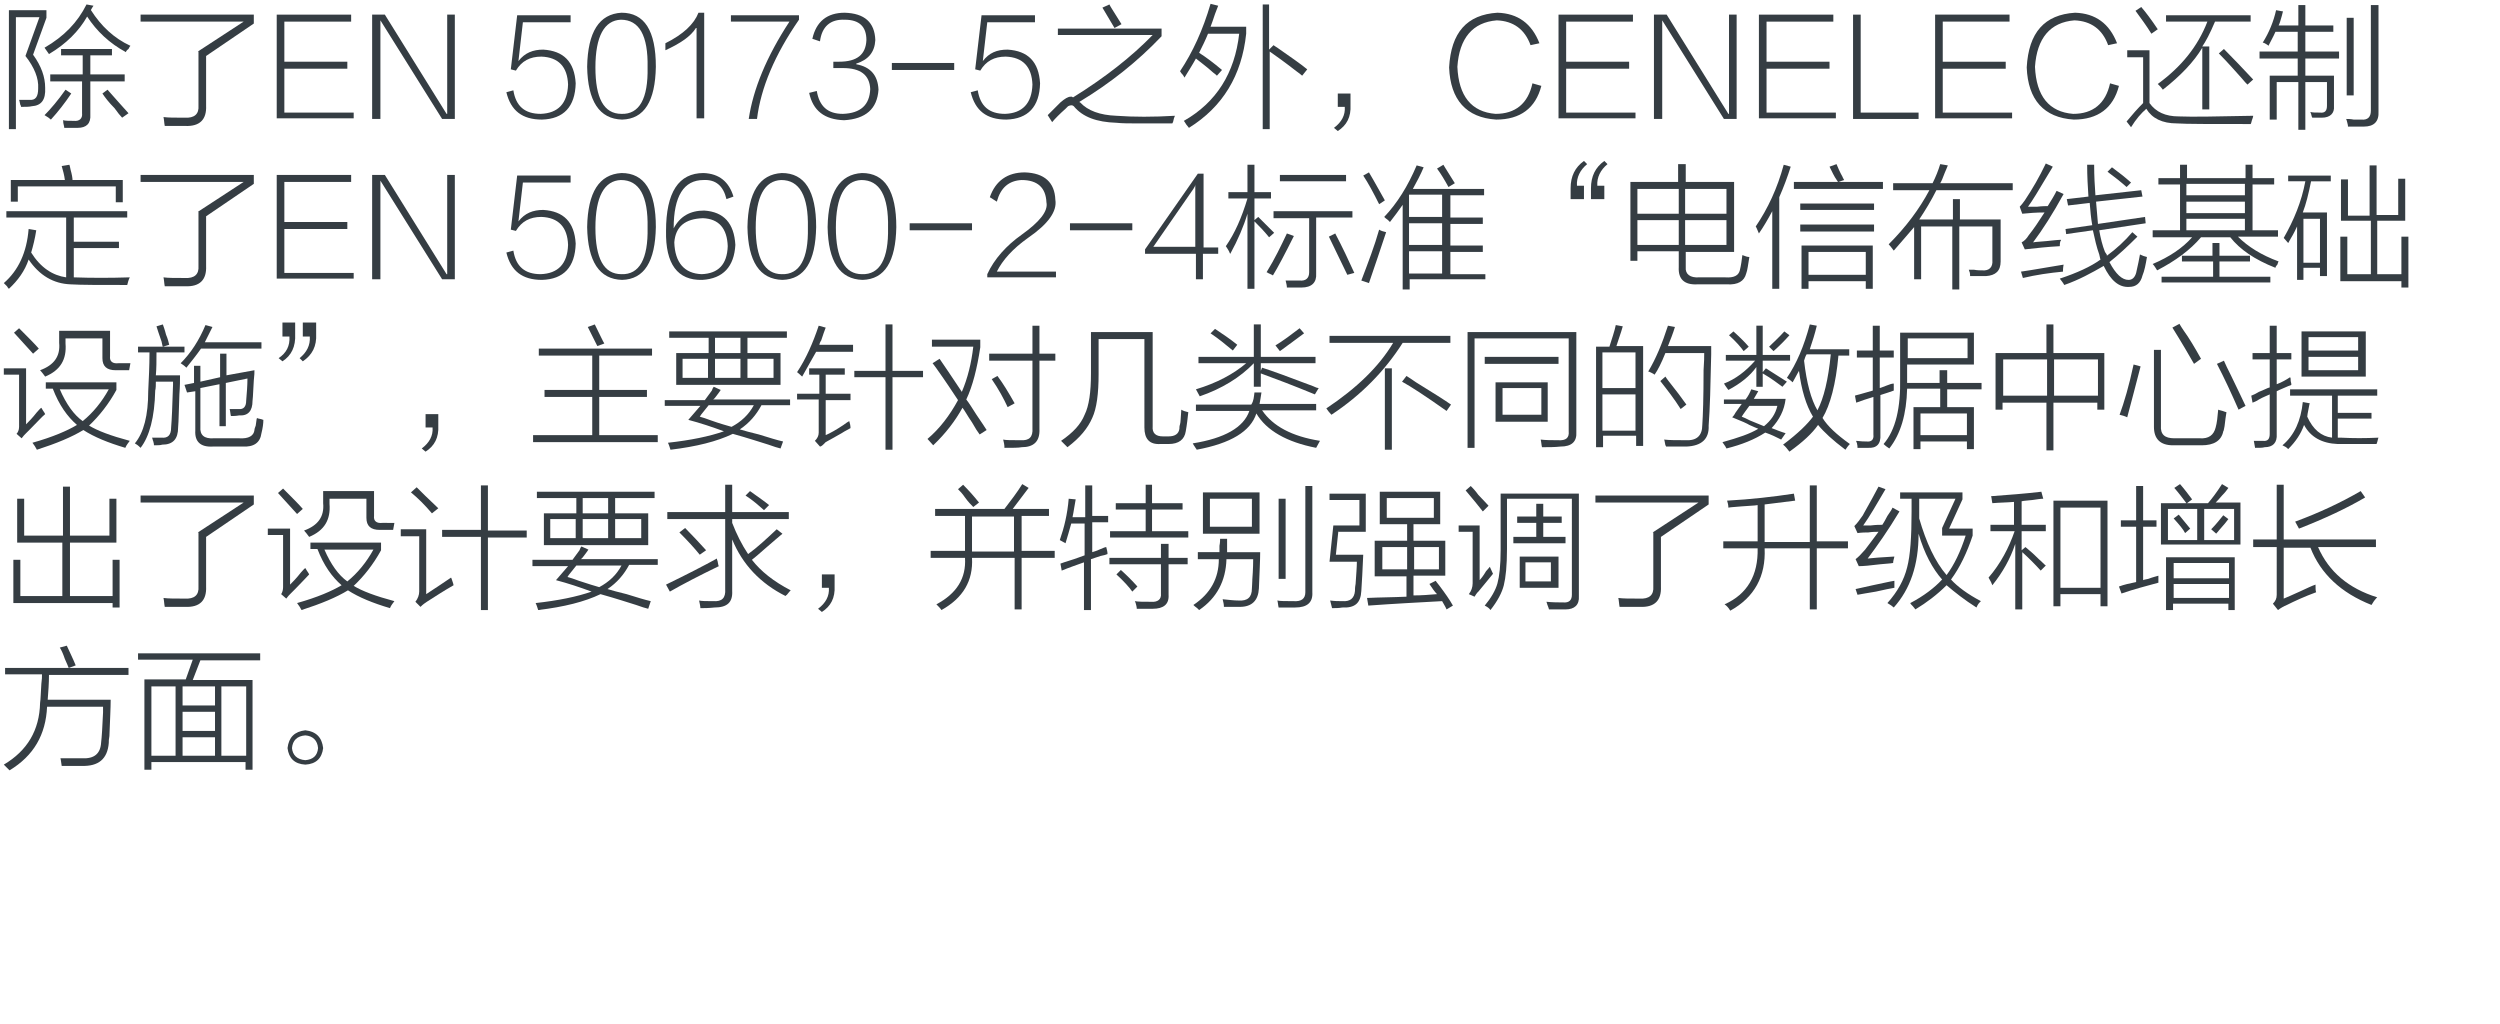 <?xml version="1.0" encoding="utf-8"?>
<!-- Generator: Adobe Illustrator 21.0.0, SVG Export Plug-In . SVG Version: 6.00 Build 0)  -->
<svg version="1.1" id="Layer_1" xmlns="http://www.w3.org/2000/svg" xmlns:xlink="http://www.w3.org/1999/xlink" x="0px" y="0px"
	 viewBox="0 0 393 161" style="enable-background:new 0 0 393 161;" xml:space="preserve">
<style type="text/css">
	.st0{fill:#91D2E0;}
	.st1{fill:#FFFFFF;}
	.st2{fill:#353D43;}
	.st3{fill:#0080C6;}
</style>
<g>
	<g>
		<path class="st2" d="M7.1,13.8c0.1,1.9-0.6,2.8-2.1,2.9c-0.4,0.1-1,0.1-1.7,0.1c0-0.1,0-0.2-0.1-0.3c-0.1-0.3-0.1-0.6-0.2-0.8
			c0.5,0,1,0,1.6,0c1,0.1,1.4-0.5,1.4-1.8c0.1-1.6-0.6-3.3-2-5.1l2.2-6.1H2.5v17.6H1.4V1.6h5.9v1.2L5.2,8.6
			C6.5,10.4,7.1,12.1,7.1,13.8z M19.8,8.2c-2.6-1.4-4.6-3.3-6.1-5.6c-1.3,2.3-3.3,4.3-6,5.9C7.5,8.2,7.2,7.8,7,7.5
			c3.1-1.8,5.2-4,6.6-6.8l1.1,0.2c-0.1,0.1-0.1,0.2-0.2,0.3c-0.1,0.2-0.2,0.3-0.2,0.4c1.6,2.5,3.6,4.4,6.2,5.6
			c-0.1,0.1-0.2,0.3-0.3,0.5C19.9,7.9,19.8,8.1,19.8,8.2z M10.3,14.1l0.9,0.6c-1,1.5-2.1,2.9-3.2,4.1c-0.2-0.2-0.5-0.4-1-0.7
			C8,17.1,9.1,15.8,10.3,14.1z M9.6,7.7h8v1h-3.4v3h5.4v1.1h-5.4v5.2c0.1,1.4-0.6,2.1-2,2.1c-0.6,0-1.3,0-2.1,0c0-0.2-0.1-0.5-0.2-1
			c0.1,0.3,0.1,0.2,0-0.2c0.4,0.1,1,0.1,1.7,0.1c0.9,0.1,1.4-0.4,1.3-1.2v-5H7.9v-1.1H13v-3H9.6V7.7z M16.1,14.7l0.8-0.6
			c1.4,1.6,2.5,2.8,3.3,3.7l-1,0.7c-0.3-0.3-0.7-0.8-1.2-1.5C17.1,16.1,16.5,15.3,16.1,14.7z"/>
		<path class="st2" d="M31.1,8.1l7.2-4.7H22.1V2.3h17.8v1.4l-7.5,5.1v7.8c0.1,2.2-1,3.3-3.3,3.2c-1,0-2.1,0-3.2,0
			c-0.1-0.5-0.1-1-0.2-1.4c0.7,0.1,1.8,0.1,3.3,0.1c1.6,0.1,2.3-0.6,2.2-1.9V8.1z"/>
		<path class="st2" d="M44.7,17.7h10.9v0.9H43.5V2.3h11.7v1.1H44.7v6.3h9.9v1.1h-9.9V17.7z"/>
		<path class="st2" d="M59.8,3.2v15.5h-1.3V2.3h2l9.7,15.6h0.1V2.3h1.2v16.4h-2L59.8,3.2L59.8,3.2z"/>
		<path class="st2" d="M85.4,7.8c3.2,0.2,4.9,1.9,5.1,5.3c-0.1,3.7-1.9,5.6-5.3,5.7c-3.1,0-4.9-1.4-5.6-4.3l1.1-0.3
			c0.4,2.5,1.8,3.7,4.3,3.7c2.7-0.1,4.2-1.6,4.3-4.6c-0.1-2.8-1.5-4.3-4.2-4.4c-1.8,0-3.1,0.7-4,2.2l-0.8-0.2l1-8.5h8.4v1.1h-7.5
			l-0.7,6.1C82.5,8.3,83.8,7.8,85.4,7.8z"/>
		<path class="st2" d="M97.7,2c3.6,0,5.4,2.8,5.4,8.5c-0.1,5.4-1.8,8.2-5.3,8.3c-3.6-0.1-5.4-2.9-5.5-8.3C92.4,5,94.2,2.2,97.7,2z
			 M97.7,17.9c2.8,0.1,4.2-2.4,4.1-7.3c0.1-5-1.3-7.5-4.2-7.5c-2.6,0.1-4,2.6-4,7.5C93.6,15.4,94.9,17.9,97.7,17.9z"/>
		<path class="st2" d="M109.4,4.4c-0.8,1.3-2.4,2.4-4.8,3.5c0-0.4,0-0.8,0-1.1c2.8-1.4,4.5-3,5.2-4.8h0.9v16.6h-1.2V4.4z"/>
		<path class="st2" d="M119,18.7h-1.3c0.7-4.7,2.8-9.8,6.4-15.3h-9.2V2.4h10.7v0.7C121.8,8.6,119.6,13.8,119,18.7z"/>
		<path class="st2" d="M138.1,14.1c-0.2,3-2,4.6-5.4,4.8c-3.1-0.1-4.9-1.5-5.5-4.3l1.2-0.3c0.4,2.4,1.7,3.6,4.1,3.6
			c2.8-0.1,4.2-1.4,4.3-3.9c-0.1-2.2-1.5-3.3-4.3-3.3H131v-1h0.9c2.8,0,4.2-1.1,4.3-3.4c0-2.1-1.1-3.2-3.4-3.2
			c-2.3-0.1-3.6,1.1-3.9,3.4l-1.2-0.4c0.6-2.7,2.3-4.1,5.1-4.1c3.1,0.1,4.7,1.5,4.8,4.3c-0.1,1.9-1.1,3.1-3,3.7v0.1
			C136.8,10.5,138,11.8,138.1,14.1z"/>
		<path class="st2" d="M140.2,11V9.9h9.8V11H140.2z"/>
		<path class="st2" d="M158.4,7.8c3.2,0.2,4.9,1.9,5.1,5.3c-0.1,3.7-1.9,5.6-5.3,5.7c-3.1,0-4.9-1.4-5.6-4.3l1.1-0.3
			c0.4,2.5,1.8,3.7,4.3,3.7c2.7-0.1,4.2-1.6,4.3-4.6c-0.1-2.8-1.5-4.3-4.2-4.4c-1.8,0-3.1,0.7-4,2.2l-0.8-0.2l1-8.5h8.4v1.1h-7.5
			l-0.7,6.1C155.5,8.3,156.7,7.8,158.4,7.8z"/>
		<path class="st2" d="M166.2,4.5h16.4v1.2c-3.8,4-8.1,7.4-12.9,10.3c0,0.1,0,0.1,0.1,0.1c1.2,1.3,3.1,2,5.7,2.1
			c2.7,0.2,5.8,0.2,9.2,0c-0.1,0.2-0.2,0.5-0.3,1c-0.1,0.1-0.1,0.2-0.1,0.2c-2.5,0-4.3,0-5.4,0c-1.3,0-2.5,0-3.4-0.1
			c-3.1-0.1-5.3-0.9-6.7-2.6c-0.2-0.2-0.5-0.2-0.9,0c-0.1,0.1-0.2,0.2-0.4,0.4c-0.9,0.8-1.6,1.5-2.1,2.1l-0.7-1.1
			c0.8-0.8,1.4-1.4,2-2c0.7-0.6,1.2-0.9,1.6-0.9c0.1,0,0.1,0,0.2,0c0.1,0.1,0.2,0.1,0.2,0.1c5-3.1,9.2-6.4,12.5-9.8h-14.9V4.5z
			 M173.3,1.2l1.1-0.5c0.1,0.2,0.2,0.4,0.4,0.7c0.7,1.1,1.2,1.9,1.5,2.4l-1.1,0.6C174.6,3.4,174,2.4,173.3,1.2z"/>
		<path class="st2" d="M186.2,12.2c-0.1-0.2-0.2-0.4-0.5-0.7c-0.1-0.2-0.2-0.3-0.2-0.3c2-3,3.6-6.5,4.8-10.6l1.2,0.3
			c-0.1,0.3-0.3,0.8-0.5,1.3c-0.3,0.9-0.5,1.5-0.7,2h5.6v1.1c-0.7,6.6-3.7,11.5-9,14.8c-0.1-0.1-0.2-0.3-0.4-0.5
			c-0.2-0.3-0.3-0.5-0.4-0.6c5.1-2.9,8-7.5,8.7-13.7h-4.9c-0.4,1-0.9,2-1.4,3c1.1,0.7,2.3,1.6,3.6,2.7l-0.8,0.9
			c-0.1-0.1-0.3-0.3-0.6-0.5c-1.1-1-2.1-1.7-2.7-2.2C187.4,10.3,186.8,11.2,186.2,12.2z M198.4,0.7h1.1v7.1l0.7-0.7
			c0.1,0.1,0.3,0.2,0.6,0.4c2,1.4,3.6,2.5,4.7,3.4l-0.8,1c-0.2-0.2-0.5-0.4-0.9-0.7c-1.8-1.4-3.2-2.4-4.2-3.1v12.2h-1.1V0.7z"/>
		<path class="st2" d="M212.3,14.7v1.8c0.1,1.9-0.6,3.2-2,4.1l-0.6-0.5c1.2-0.9,1.8-2,1.7-3.3h-1.1v-2.1H212.3z"/>
		<path class="st2" d="M240.9,13.1l1.4,0.4c-0.9,3.5-3.3,5.3-7.1,5.3c-4.7-0.3-7.2-3.1-7.4-8.2c0.3-5.5,2.8-8.3,7.6-8.6
			c3.2,0.1,5.4,1.7,6.6,4.8l-1.4,0.3c-0.9-2.5-2.7-3.8-5.3-3.9c-3.8,0.3-5.9,2.8-6.2,7.3c0.2,4.6,2.2,7.1,6,7.4
			C238.2,17.9,240.2,16.3,240.9,13.1z"/>
		<path class="st2" d="M246.2,17.7h10.9v0.9h-12.1V2.3h11.7v1.1h-10.5v6.3h9.9v1.1h-9.9V17.7z"/>
		<path class="st2" d="M261.3,3.2v15.5H260V2.3h2l9.7,15.6h0.1V2.3h1.2v16.4h-2L261.3,3.2L261.3,3.2z"/>
		<path class="st2" d="M277.7,17.7h10.9v0.9h-12.1V2.3h11.7v1.1h-10.5v6.3h9.9v1.1h-9.9V17.7z"/>
		<path class="st2" d="M291.3,18.7V2.3h1.2v15.4h9.1v1H291.3z"/>
		<path class="st2" d="M305.4,17.7h10.9v0.9h-12.1V2.3h11.7v1.1h-10.5v6.3h9.9v1.1h-9.9V17.7z"/>
		<path class="st2" d="M331.7,13.1l1.4,0.4c-0.9,3.5-3.3,5.3-7.1,5.3c-4.7-0.3-7.2-3.1-7.4-8.2c0.3-5.5,2.8-8.3,7.6-8.6
			c3.2,0.1,5.4,1.7,6.6,4.8l-1.4,0.3c-0.9-2.5-2.7-3.8-5.3-3.9c-3.8,0.3-5.9,2.8-6.2,7.3c0.2,4.6,2.2,7.1,6,7.4
			C329,17.9,331,16.3,331.7,13.1z"/>
		<path class="st2" d="M342.5,18.3c2.2,0.1,6.2,0,11.7-0.1c0,0.2-0.1,0.4-0.2,0.7c-0.1,0.3-0.1,0.5-0.2,0.6c-6.3,0-10.2,0-11.6-0.1
			c-2.3,0-3.9-0.8-4.8-2.3c-0.8,0.7-1.6,1.6-2.4,2.9l-0.7-0.9c0.9-1.1,1.8-2.1,2.6-2.9V9h-2.5V7.9h3.5v8.3
			C338.9,17.6,340.4,18.3,342.5,18.3z M338.2,5.3c-0.8-1.3-1.7-2.5-2.5-3.6l0.9-0.6c0.7,0.8,1.6,2,2.6,3.5L338.2,5.3z M340.5,2.4
			h13.3v1h-5.6c-0.8,1.9-1.5,3.2-2,3.9h1.1v9.9h-1.1V7.5c-1.3,2.2-3.4,4.4-6.2,6.6c-0.1-0.1-0.2-0.3-0.4-0.5
			c-0.2-0.2-0.3-0.3-0.4-0.4c3.7-2.7,6.3-5.9,7.8-9.8h-6.5V2.4z M353.3,13.3c-0.2-0.2-0.5-0.5-0.9-1c-1-1.1-2.2-2.5-3.6-3.9l0.8-0.7
			c1.5,1.5,3,3.1,4.6,4.8L353.3,13.3z"/>
		<path class="st2" d="M355.2,8.1h6V5h-3.5c-0.3,0.7-0.7,1.4-1.1,2.2l-0.1-0.1c-0.3-0.2-0.6-0.4-0.8-0.4c1-1.6,1.7-3.3,2.1-5.1
			l1.1,0.2c-0.1,0.2-0.1,0.4-0.2,0.7c-0.2,0.7-0.3,1.1-0.5,1.5h3.1V0.8h1.1V4h4.4v1h-4.4v3.1h5.3v1.1h-5.3v2.7h4.5v4.8
			c0.1,1.1-0.6,1.8-1.9,1.8c-0.4,0-0.9,0-1.5,0c-0.1-0.1-0.1-0.3-0.2-0.6c-0.1-0.2-0.1-0.3-0.1-0.3c0.3,0.1,0.8,0.1,1.5,0.1
			c0.8,0.1,1.1-0.3,1.1-1.1v-3.7h-3.4v7.5h-1.1v-7.5h-3.4v5.9h-1.1v-6.9h4.4V9.2h-6V8.1z M372.8,0.8h1.1v16.7
			c0.1,1.6-0.7,2.4-2.3,2.4c-0.9,0-1.8,0-2.5,0c0-0.1,0-0.3-0.1-0.6c-0.1-0.3-0.1-0.5-0.2-0.6c0.3,0,0.7,0,1.2,0.1c0.5,0,1,0,1.2,0
			c1,0.1,1.5-0.4,1.5-1.4V0.8z M370,15h-1.1V2.8h1.1V15z"/>
		<path class="st2" d="M1.4,45.4c-0.1-0.1-0.2-0.2-0.3-0.4c-0.2-0.2-0.4-0.4-0.5-0.5c2.3-2,3.6-4.8,3.9-8.5l1.2,0.2
			c-0.2,1.3-0.5,2.5-0.8,3.5c1.5,2.4,3.4,3.6,5.5,3.9v-9.4H1v-1h19v1h-8.4V38h7.1V39h-7.1v4.6c2.8,0.1,5.7,0.1,8.8,0
			c-0.2,0.4-0.3,0.8-0.4,1.2c-4.3,0-7.3,0-8.9-0.1c-2.7-0.1-4.9-1.4-6.6-3.9C3.9,42.6,2.8,44.1,1.4,45.4z M9.7,26.1l1.2-0.2
			c0.1,0.2,0.1,0.4,0.2,0.8c0.2,0.7,0.3,1.3,0.3,1.6h7.9v3.5h-1.1v-2.5H2.8v2.4H1.7v-3.4h8.5C10.1,27.5,9.9,26.8,9.7,26.1z"/>
		<path class="st2" d="M31.1,33.3l7.2-4.7H22.1v-1.1h17.8v1.4L32.4,34v7.8c0.1,2.2-1,3.3-3.3,3.2c-1,0-2.1,0-3.2,0
			c-0.1-0.5-0.1-1-0.2-1.4c0.7,0.1,1.8,0.1,3.3,0.1c1.6,0.1,2.3-0.6,2.2-1.9V33.3z"/>
		<path class="st2" d="M44.7,42.9h10.9v0.9H43.5V27.5h11.7v1.1H44.7v6.3h9.9v1.1h-9.9V42.9z"/>
		<path class="st2" d="M59.8,28.4v15.5h-1.3V27.5h2l9.7,15.6h0.1V27.5h1.2v16.4h-2L59.8,28.4L59.8,28.4z"/>
		<path class="st2" d="M85.4,33c3.2,0.2,4.9,1.9,5.1,5.3c-0.1,3.7-1.9,5.6-5.3,5.7c-3.1,0-4.9-1.4-5.6-4.3l1.1-0.3
			c0.4,2.5,1.8,3.7,4.3,3.7c2.7-0.1,4.2-1.6,4.3-4.6c-0.1-2.8-1.5-4.3-4.2-4.4c-1.8,0-3.1,0.7-4,2.2l-0.8-0.2l1-8.5h8.4v1.1h-7.5
			l-0.7,6.1C82.5,33.5,83.8,33,85.4,33z"/>
		<path class="st2" d="M97.7,27.2c3.6,0,5.4,2.8,5.4,8.5c-0.1,5.4-1.8,8.2-5.3,8.3c-3.6-0.1-5.4-2.9-5.5-8.3
			C92.4,30.2,94.2,27.4,97.7,27.2z M97.7,43.1c2.8,0.1,4.2-2.4,4.1-7.3c0.1-5-1.3-7.5-4.2-7.5c-2.6,0.1-4,2.6-4,7.5
			C93.6,40.6,94.9,43.1,97.7,43.1z"/>
		<path class="st2" d="M115.3,30.9l-1.1,0.4c-0.5-2.1-1.7-3.1-3.6-3c-3.1,0-4.7,2.5-4.7,7.6c1-1.9,2.6-2.8,4.8-2.8
			c3.1,0.2,4.7,2,4.9,5.4c-0.2,3.4-1.9,5.3-5.2,5.5c-3.9,0.1-5.8-2.5-5.7-7.7c0-6.1,2-9.1,5.9-9.1C113.1,27.3,114.6,28.6,115.3,30.9
			z M106,38.1c0.1,3.2,1.6,4.9,4.3,5c2.6-0.1,4-1.5,4.1-4.4c-0.1-2.8-1.4-4.3-3.9-4.4C107.7,34.4,106.2,35.6,106,38.1z"/>
		<path class="st2" d="M122.9,27.2c3.6,0,5.4,2.8,5.4,8.5c-0.1,5.4-1.8,8.2-5.3,8.3c-3.6-0.1-5.4-2.9-5.5-8.3
			C117.6,30.2,119.4,27.4,122.9,27.2z M122.9,43.1c2.8,0.1,4.2-2.4,4.1-7.3c0.1-5-1.3-7.5-4.2-7.5c-2.6,0.1-4,2.6-4,7.5
			C118.8,40.6,120.2,43.1,122.9,43.1z"/>
		<path class="st2" d="M135.5,27.2c3.6,0,5.4,2.8,5.4,8.5c-0.1,5.4-1.8,8.2-5.3,8.3c-3.6-0.1-5.4-2.9-5.5-8.3
			C130.2,30.2,132,27.4,135.5,27.2z M135.5,43.1c2.8,0.1,4.2-2.4,4.1-7.3c0.1-5-1.3-7.5-4.2-7.5c-2.6,0.1-4,2.6-4,7.5
			C131.4,40.6,132.8,43.1,135.5,43.1z"/>
		<path class="st2" d="M143,36.2v-1.1h9.8v1.1H143z"/>
		<path class="st2" d="M155.2,43.8v-0.7c1.1-2.4,3-4.5,5.4-6.2c2.8-2,4.2-3.7,3.9-5.1c-0.1-2.3-1.4-3.5-3.9-3.5
			c-2,0.1-3.3,1.2-3.9,3.4l-1.1-0.7c0.9-2.6,2.8-3.9,5.5-3.9c3.1,0.1,4.7,1.6,4.8,4.3c0.3,1.8-1.1,3.8-4.3,6c-2.4,1.7-4,3.5-4.9,5.3
			h9.3v0.9H155.2z"/>
		<path class="st2" d="M168.2,36.2v-1.1h9.8v1.1H168.2z"/>
		<path class="st2" d="M191.4,39.9h-2.3v4H188v-4h-8v-0.7l8.3-11.9h0.9v11.6h2.3V39.9z M181.3,38.8h6.6V29c0,0.2-0.1,0.4-0.3,0.7
			L181.3,38.8z"/>
		<path class="st2" d="M193.4,39.9c-0.1-0.1-0.1-0.2-0.2-0.4c-0.1-0.2-0.3-0.5-0.5-0.8c1.4-2,2.5-4.5,3.4-7.5h-3v-1h3v-4.3h1.1v4.3
			h2.6v1h-2.6v3.4l0.6-0.5c0.4,0.4,0.9,0.9,1.6,1.6c0.4,0.4,0.7,0.7,0.9,0.9l-0.8,0.7c-0.8-1-1.6-1.8-2.3-2.5v10.6h-1.1V33.6
			C195.5,35.6,194.6,37.7,193.4,39.9z M202.3,36.7l1.1,0.4c-1.4,2.8-2.5,4.9-3.3,6.2c-0.1-0.1-0.4-0.2-0.8-0.4
			c-0.1-0.1-0.1-0.1-0.2-0.1C200.4,40.7,201.4,38.6,202.3,36.7z M200.3,33.2h12.3v1h-5.7V43c0.1,1.4-0.7,2.2-2.3,2.2
			c-0.8,0-1.6,0-2.3,0c0-0.3-0.1-0.7-0.2-1.1c0.7,0,1.4,0,2.2,0c1,0.1,1.5-0.4,1.5-1.3v-8.5h-5.6V33.2z M201.2,27.5h10.4v1h-10.4
			V27.5z M208.9,37.2l1-0.5c1.1,2.1,2.1,4.2,3,6.2l-1.1,0.3C210.7,40.9,209.7,38.9,208.9,37.2z"/>
		<path class="st2" d="M214,44.1c1.1-2.9,2.1-5.5,2.8-8c0.3,0.2,0.7,0.3,1.1,0.4c-0.9,2.7-1.8,5.4-2.7,8L214,44.1z M216.8,32.1
			c-0.9-1.8-1.7-3.3-2.5-4.5l0.9-0.5c0.9,1.5,1.7,3,2.5,4.4L216.8,32.1z M218.5,34.9c-0.1-0.1-0.2-0.2-0.3-0.3
			c-0.3-0.2-0.5-0.4-0.6-0.5c2-2.1,3.7-4.8,5.1-8.1l1.1,0.3c-0.5,1.2-1.1,2.3-1.7,3.4h11.2v1h-5.3v3.5h5.1v1h-5.1v3.4h5.1v1h-5.1
			v3.5h5.5v0.8h-11.9v1.6h-1.1V32.2C219.8,33.2,219.2,34,218.5,34.9z M221.5,30.6v3.5h5.2v-3.5H221.5z M221.5,35.1v3.4h5.2v-3.4
			H221.5z M221.5,39.5v3.5h5.2v-3.5H221.5z M225.9,26.5l1-0.6c0.2,0.3,0.4,0.7,0.8,1.3c0.5,0.8,0.8,1.3,1,1.6l-1,0.6
			C227.1,28.3,226.5,27.3,225.9,26.5z"/>
		<path class="st2" d="M246.9,31.4v-1.8c0-1.9,0.7-3.3,2.1-4.3l0.5,0.5c-1.1,0.9-1.7,2.1-1.6,3.4h1.1v2.1H246.9z M250.1,31.4v-1.8
			c0-1.9,0.7-3.3,2.1-4.3l0.5,0.5c-1.1,0.9-1.7,2.1-1.6,3.4h1.1v2.1H250.1z"/>
		<path class="st2" d="M263.9,25.8h1.1v2.8h7.6v11h-7.6V42c-0.1,1.1,0.7,1.7,2.1,1.6h4.1c1.4,0.1,2.1-0.3,2.3-1.1s0.3-1.6,0.4-2.4
			c0.5,0.2,0.8,0.3,1.1,0.3c-0.2,1.2-0.3,2.1-0.5,2.6c-0.3,1.2-1.3,1.8-3,1.7h-4.7c-2,0.1-3-0.8-2.9-2.7v-2.5h-6.5v1.5h-1.1V28.6
			h7.5V25.8z M257.4,29.7v3.9h6.5v-3.9H257.4z M257.4,34.6v3.9h6.5v-3.9H257.4z M271.4,29.7h-6.5v3.9h6.5V29.7z M264.9,38.5h6.5
			v-3.9h-6.5V38.5z"/>
		<path class="st2" d="M276.5,36.7c-0.2-0.4-0.3-0.8-0.5-1.1c1.9-2.8,3.4-6,4.4-9.7l1.1,0.3c-0.5,1.6-1.1,3.2-1.8,4.8v14.4h-1.1
			V33.2C277.9,34.5,277.2,35.7,276.5,36.7z M287.6,26.2l1.1-0.4c0.2,0.5,0.5,1.2,1,2.1c-0.1-0.1,0,0,0.2,0.4l-0.9,0.3h7v1.1h-14
			v-1.1h6.9c0-0.1,0-0.1-0.1-0.2C288.3,27.7,288,27,287.6,26.2z M283,32h11.6v1H283V32z M283,35.3h11.6v1.1H283V35.3z M283.2,38.6
			h11.2v6.8h-1.1v-1.2h-9v1.2h-1.1V38.6z M284.3,39.6v3.6h9v-3.6H284.3z"/>
		<path class="st2" d="M302,43.9h-1.1v-8.2c-1,1.2-2.1,2.4-3.2,3.7c-0.3-0.4-0.6-0.8-0.8-1c2.7-2.7,4.8-5.5,6.4-8.5h-5.7v-1.1h6.2
			c0.5-1,0.9-2,1.2-3l1.2,0.2c-0.1,0.3-0.3,0.7-0.5,1.2c-0.3,0.8-0.5,1.3-0.7,1.6h11.4v1.1h-12c-0.8,1.6-1.7,3.1-2.7,4.6h5.3v-3.2
			h1.1v3.2h6.4v6.6c0,1.5-0.8,2.2-2.3,2.3c-0.8,0-1.6,0-2.5,0c0-0.2,0-0.4-0.1-0.8c0.1,0.3,0,0.2-0.1-0.2c0.2,0,0.4,0,0.8,0
			c0.5,0.1,1,0.1,1.3,0.1c1.1,0.1,1.7-0.5,1.6-1.6v-5.3h-5.2v9.9h-1.1v-9.9H302V43.9z"/>
		<path class="st2" d="M319.6,38.1c0.5-0.1,1.2-0.1,2.1-0.2c1-0.1,1.8-0.2,2.3-0.2c0,0.1,0,0.1-0.1,0.2c-0.1,0.3-0.1,0.6-0.1,0.8
			c-1.9,0.1-3.7,0.3-5.5,0.5l-0.5-1.1c0.4-0.2,0.8-0.6,1.1-1.1c0.8-1,1.6-2.2,2.5-3.6c-1.4,0-2.5,0.1-3.5,0.2l-0.4-1.1
			c0.3-0.3,0.5-0.6,0.8-1c1.2-1.8,2.3-3.7,3.3-5.8l1.1,0.5c-0.1,0.2-0.3,0.5-0.6,1c-1.6,2.7-2.7,4.5-3.3,5.3c0.3,0,0.7,0,1.4,0
			c0.8-0.1,1.4-0.1,1.7-0.1c0.5-0.8,1-1.6,1.4-2.4l1.1,0.5C322.7,33.6,321.1,36.1,319.6,38.1z M317.7,42.7c0.6-0.1,2.1-0.3,4.3-0.7
			c1.1-0.2,1.9-0.3,2.4-0.4c-0.1,0.5-0.1,0.9-0.1,1.1c-2.1,0.2-4.2,0.5-6.3,1L317.7,42.7z M324.7,36l4.2-0.6
			c-0.2-1.1-0.3-2.3-0.4-3.5l-3.4,0.4l-0.2-1l3.4-0.4c-0.1-1.5-0.2-3.2-0.2-5h1.1c0,1.8,0.1,3.4,0.2,4.8l7.2-0.8l0.2,1l-7.3,0.8
			c0.1,1.3,0.2,2.5,0.3,3.5l7.4-1.1l0.1,1l-7.3,1.1c0.2,1.2,0.5,2.4,0.9,3.4c0.1,0.1,0.1,0.2,0.2,0.3c0.1,0.1,0.1,0.2,0.1,0.3
			c1.5-1.1,2.8-2.3,4-3.7l0.8,0.7c-1.5,1.5-3,2.9-4.4,4c1,1.9,2,2.8,3,2.8c0.6,0,1-0.4,1.2-1.1c0.3-1.3,0.5-2.3,0.6-2.9
			c0.4,0.2,0.7,0.3,1.1,0.4c-0.2,1.2-0.4,2.2-0.7,2.9c-0.3,1.2-1,1.8-2.1,1.8c-1.6,0.1-2.9-1-4-3.3c-1.9,1.1-3.9,2.2-6.2,3
			c-0.2-0.4-0.5-0.7-0.7-1c2.7-0.9,4.9-1.9,6.4-3c-0.1-0.2-0.1-0.5-0.2-0.8c-0.4-1.1-0.7-2.4-1-3.8l-4.2,0.6L324.7,36z M331.3,27
			l0.7-0.7c1.1,0.8,2.1,1.6,3,2.4l-0.7,0.7C333.4,28.6,332.4,27.8,331.3,27z"/>
		<path class="st2" d="M338.6,36.2h4.1v-7.2h-3.4v-1h3.4v-2.1h1.1V28h9.2v-2.1h1.1V28h3.4v1h-3.4v7.2h4v1h-6.3
			c1.6,1.6,3.7,2.9,6.4,3.9c-0.1,0.1-0.1,0.3-0.2,0.5c-0.2,0.2-0.3,0.4-0.3,0.5c-3.3-1.3-5.6-2.9-7.1-4.8H346c-1.7,2-4,3.7-6.9,5.2
			c-0.2-0.3-0.4-0.7-0.7-1c2.6-1.1,4.7-2.5,6.2-4.2h-6.2V36.2z M347.8,38.2h1.1v2h4.8v0.9h-4.8v2.4h8v0.9h-17.1v-0.9h8.1v-2.4H343
			v-0.9h4.8V38.2z M343.7,28.9v1.8h9.2v-1.8H343.7z M343.7,31.7v1.8h9.2v-1.8H343.7z M343.7,34.4v1.8h9.2v-1.8H343.7z"/>
		<path class="st2" d="M359.6,27.6h6.8v0.9h-3.1c-0.4,2-0.8,3.6-1.3,4.9h3.8v10h-1.1v-1.3h-2.6V44h-1v-8.4c-0.2,0.4-0.5,1.1-1,1.9
			c-0.2,0.3-0.3,0.6-0.4,0.7l-0.7-0.8c1.6-2.8,2.8-5.7,3.4-8.9h-2.7V27.6z M362.1,34.4v6.9h2.6v-6.9H362.1z M368,34.8v-6.6h1.1v5.7
			h3.4V26h1.1v7.8h3.4v-5.7h1.1v6.6h-4.4v8.4h3.8v-5.9h1.1v8h-1.1v-1h-9.6v-7h1.1v5.9h3.7v-8.4H368z"/>
		<path class="st2" d="M4.8,67.4c-0.3,0.3-0.5,0.5-0.7,0.7c-0.2,0.2-0.5,0.5-0.7,0.8l-0.8-0.7C2.8,68,3,67.6,3,67.1v-8.2H0.6v-1h3.5
			v8.8c0.4-0.4,1-1,1.7-1.9c0.3-0.3,0.5-0.6,0.7-0.7c0.1,0.2,0.3,0.5,0.5,0.8l0.1,0.2C6.6,65.5,5.9,66.3,4.8,67.4z M5.2,55.6
			c-1-1.1-2-2.2-3-3.3L3,51.6c1.5,1.5,2.5,2.5,3.1,3.2L5.2,55.6z M7.2,61.2v-1.1h11.1v1.2c-1.2,2.2-2.7,4.1-4.3,5.6
			c1.3,0.8,3.4,1.6,6.4,2.4c-0.2,0.3-0.5,0.6-0.7,1.1c-2.7-0.8-4.9-1.7-6.6-2.8c-1.8,1.1-4.2,2.1-7.3,3.1c-0.2-0.4-0.4-0.7-0.7-1.1
			c3.2-0.9,5.5-1.9,7-2.8c-1.5-1.3-2.8-3.1-3.8-5.7H7.2z M16.2,53.2h-5.9V54c0.2,2.5-0.8,4.2-3.2,5.2c-0.3-0.4-0.6-0.8-0.8-1
			c2.2-0.8,3.2-2.2,3-4.3v-1.9h8V56c-0.1,0.8,0.4,1.2,1.3,1.1h1.9l-0.2,1.1h-2.1c-1.4,0-2.1-0.6-2.1-1.9V53.2z M9.4,61.2
			c1,2.3,2.2,4,3.6,5c1.6-1.3,3-3,4.1-5H9.4z"/>
		<path class="st2" d="M21.7,54.5H29v0.9h-4.4c0,1.3,0,2.5-0.1,3.6h3.8c0,0.7,0,1.7-0.1,3c-0.1,2.4-0.1,4.1-0.2,5.2
			c0,1.8-0.8,2.7-2.5,2.7C25.2,70,24.8,70,24.2,70c0-0.1,0-0.3-0.1-0.6C24,69.2,24,69,23.9,68.8c0.4,0,0.9,0,1.5,0
			c1,0.1,1.5-0.4,1.5-1.6c0.1-1.1,0.2-3.4,0.3-6.7c0,0.2,0,0,0-0.5h-2.7c0,0.5,0,1-0.1,1.4c-0.1,4.2-0.9,7.2-2.3,9
			c-0.4-0.4-0.7-0.6-0.9-0.7c1.4-1.7,2.1-4.4,2.1-8.2c0.1-2,0.2-4,0.2-6.1h-1.8V54.5z M24.6,51.3l1-0.3c0.1,0.3,0.3,0.8,0.5,1.6
			c0.3,0.7,0.4,1.2,0.5,1.6l-1,0.3c-0.1-0.2-0.1-0.4-0.2-0.8C25,52.5,24.7,51.7,24.6,51.3z M29.3,57.8c-0.3-0.3-0.6-0.5-0.9-0.7
			c1.6-1.6,2.9-3.6,3.9-6l1.1,0.3c-0.4,0.8-0.8,1.6-1.2,2.4h8.9v1h-9.5C30.9,55.8,30.1,56.8,29.3,57.8z M29,60.5l1.5-0.3v-2.7h1v2.5
			l3.1-0.7v-3.7h1v3.4l4.4-0.8c0,0.3,0,0.8-0.1,1.6c-0.1,1.3-0.1,2.4-0.2,3.2c0,1.6-0.7,2.4-2.1,2.3c-0.5,0.1-1,0.1-1.3,0.1
			c-0.1-0.4-0.1-0.8-0.2-1.1c0.6,0,1.1,0,1.4,0c0.8,0.1,1.2-0.4,1.2-1.3c0.1-1.2,0.2-2.4,0.2-3.5l-3.4,0.7V67h-1v-6.6L31.5,61v6.1
			c-0.1,1.3,0.6,1.9,2.1,1.8h4c1.5,0.1,2.3-0.4,2.4-1.3c0-0.2,0.1-0.4,0.2-0.7c0.1-0.5,0.1-1,0.2-1.2c0.1,0.1,0.3,0.1,0.7,0.2
			c0.2,0.1,0.3,0.1,0.3,0.1c0,0.6-0.1,1.3-0.3,2.1c-0.2,1.5-1.2,2.2-3,2.1h-4.7c-1.9,0.1-2.8-0.8-2.7-2.5v-6.2l-1.3,0.2L29,60.5z"/>
		<path class="st2" d="M46.4,50.7v1.8c0.1,2-0.6,3.4-2,4.3l-0.6-0.5c1.2-0.8,1.8-1.9,1.7-3.4h-1.1v-2.2H46.4z M49.7,50.7v1.8
			c0.1,1.9-0.6,3.3-2.1,4.3l-0.5-0.5c1.1-0.9,1.7-2,1.6-3.4h-1.1v-2.2H49.7z"/>
		<path class="st2" d="M68.9,65.1v1.8c0.1,1.9-0.6,3.2-2,4.1l-0.6-0.5c1.2-0.9,1.8-2,1.7-3.3h-1.1v-2.1H68.9z"/>
		<path class="st2" d="M84.7,54.8h17.8v1.1h-8.3v5.4h7.5v1.1h-7.5v6h9.2v1.1H83.8v-1.1h9.3v-6h-7.5v-1.1h7.5v-5.4h-8.4V54.8z
			 M92.4,51.4l1.1-0.4c0.8,1.6,1.3,2.7,1.5,3l-1.1,0.4C93.7,54,93.2,53,92.4,51.4z"/>
		<path class="st2" d="M122.7,70.5c-0.4-0.1-1.1-0.3-1.9-0.6c-1.3-0.4-3.1-1-5.6-1.7c-2.5,1.2-5.7,2-9.8,2.5
			c-0.1-0.3-0.2-0.7-0.4-1.1c3.6-0.4,6.5-1,8.8-1.8c-1.9-0.7-3.7-1.3-5.6-1.8c0.7-0.8,1.3-1.5,1.9-2.2h-5.6v-0.9h6.3
			c0.2-0.3,0.6-0.8,1.1-1.5c0.1-0.3,0.2-0.5,0.3-0.6l1.1,0.5c-0.1,0.2-0.3,0.4-0.5,0.7c-0.3,0.4-0.5,0.7-0.7,0.8h12.1v0.9h-4.5
			c-0.8,1.5-1.9,2.8-3.4,3.8c0.7,0.2,1.7,0.5,3,0.8c1.6,0.5,2.9,0.9,3.8,1.1L122.7,70.5z M105.2,52.1h18.5v1h-6.2v2.4h5.2v5h-16.4
			v-5h5.1v-2.4h-6.2V52.1z M107.3,56.4v3h4v-3H107.3z M115,67.1c1.5-0.8,2.7-1.9,3.5-3.4h-7.1c-0.3,0.4-0.7,0.9-1.2,1.5
			c-0.1,0.2-0.2,0.3-0.2,0.3c0.4,0.1,1,0.3,1.8,0.6C113.2,66.6,114.3,66.9,115,67.1z M112.4,53.1v2.4h4v-2.4H112.4z M112.4,56.4v3h4
			v-3H112.4z M121.6,56.4h-4.1v3h4.1V56.4z"/>
		<path class="st2" d="M126.1,59.2c-0.4-0.4-0.7-0.6-0.8-0.7c1.4-2.1,2.5-4.6,3.4-7.3l1.1,0.3c-0.2,0.5-0.4,1.1-0.7,2
			c-0.2,0.3-0.3,0.6-0.3,0.7h5.3v1.1h-5.8C127.6,56.5,126.9,57.8,126.1,59.2z M125.4,61.9h3.4v-3h-1.6v-1h5.6v1h-3v3h3.9v1h-3.9v5.5
			c0.7-0.3,1.6-0.8,2.8-1.6c0.4-0.3,0.7-0.5,0.9-0.6c0.1,0.3,0.2,0.7,0.2,1.1c-0.3,0.2-0.8,0.4-1.4,0.8c-1.1,0.6-1.9,1.1-2.5,1.4
			c-0.1,0.1-0.2,0.2-0.4,0.4c-0.2,0.2-0.4,0.3-0.5,0.3l-0.8-0.9c0.4-0.4,0.6-0.8,0.6-1.3v-5.2h-3.4V61.9z M139.2,51h1.1v7.3h4.8v1
			h-4.8v11.4h-1.1V59.3h-4.9v-1h4.9V51z"/>
		<path class="st2" d="M147.7,56.4c0.7,1,1.9,2.8,3.5,5.2c0.9-2.1,1.5-4.5,1.8-7.1h-6.5v-1.1h7.6v1.2c-0.5,3.3-1.2,6.1-2.2,8.2
			c0.4,0.5,0.9,1.3,1.6,2.4c0.7,1,1.2,1.8,1.6,2.4l-1.1,0.7c-0.3-0.4-0.7-1-1.2-1.9c-0.7-1-1.1-1.8-1.5-2.3c-1.1,2-2.6,4-4.6,5.9
			c-0.3-0.3-0.6-0.7-0.9-1c1.9-1.6,3.5-3.7,4.8-6.1c-0.8-1.2-1.9-2.9-3.4-5c-0.3-0.4-0.5-0.7-0.6-0.8L147.7,56.4z M155.5,55.6h6.8
			v-4.4h1.1v4.4h2.5v1.1h-2.5v10.7c0.1,2-0.9,2.9-2.8,2.9c-0.5,0.1-1.4,0.1-2.7,0.1c0-0.5-0.1-0.9-0.2-1.3c0.4,0.1,1.3,0.1,2.7,0.1
			c1.4,0.1,2-0.5,1.9-1.9V56.7h-6.8V55.6z M155.9,59.6l0.9-0.5c0.9,1.2,1.8,2.7,2.7,4.3l-1.1,0.6C157.8,62.7,157,61.2,155.9,59.6z"
			/>
		<path class="st2" d="M171.7,52.2h9.5V67c-0.1,1.1,0.5,1.6,1.6,1.6h0.9c1,0,1.6-0.4,1.7-1.2c0-0.2,0-0.4,0.1-0.7
			c0.1-0.3,0.1-1,0.2-2.3c0.3,0.2,0.7,0.3,1.1,0.4c-0.1,0.9-0.2,1.9-0.4,3c-0.2,1.3-1.1,2-2.7,2h-1.3c-1.7,0.1-2.5-0.8-2.5-2.6V53.3
			h-7.2v5.5c0,3.1-0.3,5.4-1,6.9c-0.7,1.6-1.9,3.1-3.9,4.6c-0.3-0.3-0.7-0.7-1-1c1.9-1.3,3.1-2.6,3.7-4.1c0.7-1.4,1-3.6,1-6.5V52.2z
			"/>
		<path class="st2" d="M197.2,61.7h1.1c-0.1,0.7-0.2,1.3-0.3,1.8h8.9v1h-8.5c1.7,2.5,4.7,4.1,9.1,4.8c-0.2,0.4-0.4,0.7-0.6,1.1
			c-4.6-0.9-7.8-2.7-9.4-5.4c-0.9,2.8-4,4.7-9.4,5.7c0-0.1,0-0.1-0.1-0.2c-0.1-0.2-0.3-0.4-0.5-0.8c5-0.8,8-2.5,8.9-5.1h-8.4v-1h8.7
			C197.1,63,197.1,62.4,197.2,61.7z M188.4,56.1h8.7V51h1.1v5.1h8.6v1h-8.6v1.2l0.2-0.5c1.6,0.5,4.3,1.5,8,2.9
			c0.4,0.2,0.7,0.3,0.9,0.3l-0.6,1c-3.4-1.4-6.3-2.5-8.5-3.3v2.1h-1.1v-3.7c-2.1,2.2-5,4-8.5,5.2c-0.2-0.4-0.4-0.7-0.6-1.1
			c3.3-1,5.9-2.4,7.9-4.1h-7.5V56.1z M190.3,52.4l0.7-0.7c1.2,0.8,2.4,1.6,3.5,2.5l-0.7,0.9C192.6,54.1,191.5,53.2,190.3,52.4z
			 M200.5,54.3c1.3-0.8,2.5-1.7,3.8-2.7l0.7,0.8c-1.1,0.8-2.4,1.8-3.8,2.8L200.5,54.3z"/>
		<path class="st2" d="M209,52.8H228v1.1h-7.5c-2.8,4.4-6.5,8.2-11.2,11.3c-0.3-0.3-0.6-0.7-0.8-1c4.8-3.2,8.3-6.6,10.5-10.3H209
			V52.8z M217.7,57.9h1.1v12.8h-1.1V57.9z M227.4,64.6c-3.4-2.4-5.7-3.9-7-4.6l0.7-0.9c0.3,0.2,0.8,0.5,1.5,1
			c2.6,1.6,4.5,2.8,5.5,3.5L227.4,64.6z"/>
		<path class="st2" d="M231.8,70.4h-1.1V52.2h17.1v15.7c0.1,1.5-0.7,2.3-2.5,2.3c-0.9,0.1-1.9,0.1-2.9,0.1c-0.1-0.4-0.1-0.8-0.2-1.2
			c0.8,0.1,1.7,0.1,2.7,0.1c1.3,0.1,1.8-0.4,1.7-1.4V53.2h-14.8V70.4z M233.4,56.1h11.6v1.1h-11.6V56.1z M235.1,60.1h8.2v6.2h-8.2
			V60.1z M236.2,61v4.2h6.1V61H236.2z"/>
		<path class="st2" d="M250.9,54.5h2.1c0.4-1.3,0.8-2.4,1-3.4l1.1,0.2c-0.3,1.1-0.7,2.1-1,3.1h4.2v15.7h-1.1v-1.6h-5.2v1.8h-1.1
			V54.5z M251.9,55.5V61h5.2v-5.6H251.9z M251.9,62v5.7h5.2V62H251.9z M260.1,58.9c-0.1-0.1-0.3-0.2-0.5-0.3
			c-0.2-0.1-0.4-0.2-0.5-0.2c1.2-2,2.2-4.4,3.1-7.2l1.1,0.2c-0.3,1-0.7,2-1.1,3h6.8c0,0.3,0,0.7,0,1.3c-0.1,4.9-0.2,8.6-0.4,11.2
			c0.1,2.1-1.1,3.2-3.5,3.3c-1.1,0-2.2,0-3.2,0c0-0.1,0-0.1-0.1-0.2c-0.1-0.4-0.1-0.7-0.2-0.9c0.8,0.1,1.9,0.1,3.4,0.1
			c1.7,0.1,2.6-0.7,2.6-2.4c0.1-1.4,0.2-4.2,0.2-8.6c0.1-1.3,0.1-2.2,0.1-2.7h-6.1C261.2,57,260.6,58.2,260.1,58.9z M261,59.9
			l0.8-0.7c0.1,0.2,0.3,0.4,0.5,0.7c1.2,1.5,2.1,2.7,2.8,3.7l-0.9,0.7C263.2,62.7,262.1,61.3,261,59.9z"/>
		<path class="st2" d="M271,62.8h3.4c0.4-0.5,0.7-1.1,0.9-1.6l1.1,0.3c-0.2,0.4-0.5,0.8-0.7,1.2h5c-0.2,1.8-1,3.3-2.2,4.6
			c0.8,0.3,1.5,0.6,2.2,0.8l-0.7,1c-0.8-0.4-1.6-0.8-2.5-1.1c-1.7,1.1-3.7,1.9-6.1,2.5c-0.1-0.2-0.2-0.4-0.5-0.8
			c-0.1-0.1-0.1-0.1-0.1-0.2c2.5-0.7,4.3-1.3,5.6-2.1c-0.3-0.1-0.7-0.3-1.4-0.6c-0.3-0.2-1.2-0.6-2.7-1.2c0.1-0.1,0.3-0.3,0.5-0.7
			c0.4-0.6,0.8-1.1,1-1.4H271V62.8z M276.1,51.2h1v4.6h4.3v0.9h-4.3v1.8l0.5-0.6c1.4,0.9,2.5,1.6,3.3,2.1l-0.7,0.8
			c-0.7-0.5-1.7-1.3-3.1-2.1v2.1h-1v-3.1c-1,1.4-2.5,2.6-4.4,3.6c-0.1-0.1-0.2-0.3-0.5-0.7c-0.1-0.2-0.2-0.3-0.2-0.3
			c1.8-0.7,3.4-1.9,4.9-3.6h-4.6v-0.9h4.8V51.2z M271.8,52.7l0.7-0.6c1,0.9,1.8,1.7,2.4,2.4l-0.8,0.7
			C273.6,54.5,272.9,53.7,271.8,52.7z M273.8,65.5c0.3,0.1,0.7,0.3,1.3,0.6c1,0.4,1.7,0.7,2.2,0.9c1.1-0.9,1.8-1.9,2.1-3.2H275
			C274.5,64.5,274.1,65,273.8,65.5z M281.3,52.7c-0.8,0.9-1.6,1.7-2.5,2.5l-0.7-0.7c0.7-0.7,1.5-1.4,2.4-2.4L281.3,52.7z
			 M280.3,69.9c2.4-1.8,3.9-3.3,4.7-4.4c-1.1-1.8-1.8-4.2-2.2-7.2c-0.1,0.2-0.3,0.5-0.5,0.9c-0.2,0.4-0.4,0.7-0.5,0.9
			c-0.3-0.3-0.6-0.5-0.9-0.7c1.5-2.2,2.7-5,3.6-8.4l1.1,0.2c-0.3,1.3-0.7,2.5-1.1,3.7h6.2v1h-1.7c-0.4,4.5-1.3,7.8-2.5,9.8
			c0.8,1.3,2.2,2.6,4.3,4.1c-0.3,0.3-0.5,0.6-0.7,0.9c-2-1.5-3.4-2.8-4.3-3.9c-0.9,1.3-2.4,2.7-4.5,4.2
			C280.9,70.5,280.7,70.2,280.3,69.9z M283.6,56.7c0.4,3.5,1.1,6.1,2.1,7.8c1-1.9,1.7-4.8,2.1-8.8H284
			C283.8,56,283.7,56.4,283.6,56.7z"/>
		<path class="st2" d="M291.8,63.3l-0.2-1.1c0.2-0.1,0.4-0.1,0.7-0.2c0.4-0.1,1.1-0.3,2.1-0.6v-5.2h-2.5v-1.1h2.5v-3.9h1.1v3.9h2.2
			v1.1h-2.2V61c0.3-0.1,0.6-0.2,1.1-0.4c0.5-0.2,0.8-0.3,1.1-0.3c0,0.3,0,0.7,0,1.1c-0.5,0.2-1.2,0.4-2.1,0.7v6.2
			c0.1,1.5-0.6,2.2-2,2.1c-0.7,0-1.2,0-1.6,0c0-0.2,0-0.4-0.1-0.8c-0.1-0.1-0.1-0.2-0.1-0.3c0.8,0.1,1.3,0.1,1.6,0.1
			c0.8,0.1,1.2-0.3,1.1-1.1v-5.9C293.5,62.7,292.6,63,291.8,63.3z M305,58.2h1.1v2h5.4v1h-5.4V64h4.2v6.6h-1.1v-1.2h-7.3v1.2h-1.1
			V64h4.2v-2.9h-5.2c-0.1,4-1,7.1-2.8,9.4c-0.3-0.2-0.6-0.4-0.9-0.7c1.9-2.2,2.7-5.7,2.6-10.4v-7.1h11.6v5h-10.5v2.1v0.8h5.1V58.2z
			 M299.9,53.2v3.1h9.4v-3.1H299.9z M301.9,65v3.4h7.3V65H301.9z"/>
		<path class="st2" d="M313.7,55.5h8v-4.5h1.1v4.5h8v8.9h-1.1v-1.1h-6.9v7.5h-1.1v-7.5h-6.9v1.1h-1.1V55.5z M314.9,56.5v5.7h6.9
			v-5.7H314.9z M329.8,56.5h-6.9v5.7h6.9V56.5z"/>
		<path class="st2" d="M335.4,57.3l1.1,0.3c-0.7,2.7-1.4,5.4-2.1,8c-0.4-0.2-0.8-0.3-1.2-0.4C333.9,63.3,334.7,60.6,335.4,57.3z
			 M338.5,55h1.2v11.9c-0.1,1.4,0.6,2,2.1,2h4c1.4,0.1,2.2-0.5,2.5-1.7c0.2-0.7,0.3-1.6,0.4-2.8c0.2,0.1,0.4,0.1,0.7,0.2
			c0.3,0.1,0.5,0.2,0.6,0.2c-0.1,0.6-0.2,1.3-0.3,2.2c-0.1,0.4-0.1,0.7-0.2,0.8c-0.3,1.5-1.5,2.2-3.4,2.2h-4.5c-2,0-3-1-3-2.9V55z
			 M344.9,57.2c-0.8-1.4-1.9-3.3-3.4-5.7l1.1-0.6c0.2,0.3,0.4,0.7,0.7,1.1c0.8,1.1,1.7,2.6,2.7,4.4L344.9,57.2z M351.9,64.4
			c-1.1-2.5-2.2-4.9-3.4-7.2l1.1-0.5c0.2,0.5,0.6,1.3,1.1,2.3c1,2.1,1.8,3.7,2.3,4.8L351.9,64.4z"/>
		<path class="st2" d="M354.1,63.3l-0.2-1.1c0.3-0.1,0.7-0.3,1.2-0.6c0.8-0.3,1.3-0.6,1.7-0.7v-4.4h-2.7v-1h2.7v-4.3h1.1v4.3h2.3v1
			h-2.3v3.9c0.8-0.3,1.5-0.7,2.1-1.1c0.1,0.1,0.1,0.3,0.1,0.6c0.1,0.3,0.1,0.5,0.1,0.6c-0.1,0.1-0.3,0.1-0.5,0.2
			c-0.4,0.2-1,0.4-1.8,0.8v6.7c0.1,1.4-0.6,2.1-1.9,2.1c-0.3,0.1-0.8,0.1-1.5,0.1c-0.1-0.7-0.2-1-0.2-1.1c0.3,0,0.8,0,1.4,0
			c0.8,0.1,1.1-0.3,1.1-1.1V62c-0.4,0.2-1,0.4-1.7,0.8C354.7,63.1,354.3,63.2,354.1,63.3z M359.7,70.6c-0.1-0.1-0.1-0.1-0.2-0.2
			c-0.1-0.1-0.3-0.2-0.7-0.4c1.9-1.6,2.9-3.9,3.2-6.8l1.1,0.2c-0.1,0.2-0.1,0.5-0.2,0.9c-0.1,0.5-0.2,1-0.2,1.2
			c0.9,2,2.2,3.1,3.9,3.3v-6.6H360v-1h13.7v1h-6.2v2.7h5.3v0.9h-5.3v3c0.2,0,0.3,0,0.5,0c1.9,0.1,3.8,0.1,5.9,0
			c-0.1,0.2-0.1,0.4-0.2,0.7c-0.1,0.2-0.1,0.3-0.1,0.3c-2.2,0-4.2,0-6.1,0c-2.5-0.1-4.3-1.1-5.3-3C361.7,68.2,360.9,69.4,359.7,70.6
			z M361.8,52.1h10.1v7.1h-10.1V52.1z M362.9,53v2.1h7.8V53H362.9z M362.9,56.1v2.1h7.8v-2.1H362.9z"/>
		<path class="st2" d="M2.7,85.3v-6.9h1.1v5.8h6.1v-7.7H11v7.7h6.2v-5.8h1.1v6.9H11v8.4h6.7V88h1.1v7.5h-1.1v-0.7H2.1V88h1.1v5.7
			h6.6v-8.4H2.7z"/>
		<path class="st2" d="M31.1,83.7l7.2-4.7H22.1v-1.1h17.8v1.4l-7.5,5.1v7.8c0.1,2.2-1,3.3-3.3,3.2c-1,0-2.1,0-3.2,0
			c-0.1-0.5-0.1-1-0.2-1.4c0.7,0.1,1.8,0.1,3.3,0.1c1.6,0.1,2.3-0.6,2.2-1.9V83.7z"/>
		<path class="st2" d="M46.4,92.6c-0.3,0.3-0.5,0.5-0.7,0.7c-0.2,0.2-0.5,0.5-0.7,0.8l-0.8-0.7c0.2-0.3,0.3-0.7,0.3-1.1v-8.2h-2.4
			v-1h3.5v8.8c0.4-0.4,1-1,1.7-1.9c0.3-0.3,0.5-0.6,0.7-0.7c0.1,0.2,0.3,0.5,0.5,0.8l0.1,0.2C48.2,90.7,47.5,91.5,46.4,92.6z
			 M46.7,80.8c-1-1.1-2-2.2-3-3.3l0.8-0.7c1.5,1.5,2.5,2.5,3.1,3.2L46.7,80.8z M48.8,86.4v-1.1h11.1v1.2c-1.2,2.2-2.7,4.1-4.3,5.6
			c1.3,0.8,3.4,1.6,6.4,2.4c-0.2,0.3-0.5,0.6-0.7,1.1c-2.7-0.8-4.9-1.7-6.6-2.8c-1.8,1.1-4.2,2.1-7.3,3.1c-0.2-0.4-0.4-0.7-0.7-1.1
			c3.2-0.9,5.5-1.9,7-2.8c-1.5-1.3-2.8-3.1-3.8-5.7H48.8z M57.7,78.4h-5.9v0.8c0.2,2.5-0.8,4.2-3.2,5.2c-0.3-0.4-0.6-0.8-0.8-1
			c2.2-0.8,3.2-2.2,3-4.3v-1.9h8v3.9c-0.1,0.8,0.4,1.2,1.3,1.1H62l-0.2,1.1h-2.1c-1.4,0-2.1-0.6-2.1-1.9V78.4z M51,86.4
			c1,2.3,2.2,4,3.6,5c1.6-1.3,3-3,4.1-5H51z"/>
		<path class="st2" d="M67,93.4c1.7-1.1,3-2,3.9-2.6c0.1,0.1,0.1,0.3,0.2,0.5c0.1,0.3,0.2,0.6,0.2,0.7c-1.4,0.8-2.8,1.7-4.2,2.6
			c-0.3,0.2-0.6,0.4-1,0.8l-0.8-0.8c0.4-0.5,0.6-1.1,0.6-1.6v-8.7h-2.9v-1.1h4V93.4z M67.9,80.7c-1.1-1.3-2.2-2.4-3.3-3.3l0.9-0.8
			c0.7,0.7,1.8,1.8,3.4,3.3L67.9,80.7z M75.6,76.3h1.1v7.1h6.1v1.1h-6.1v11.4h-1.1V84.4h-6.1v-1.1h6.1V76.3z"/>
		<path class="st2" d="M101.9,95.7c-0.4-0.1-1.1-0.3-1.9-0.6c-1.3-0.4-3.1-1-5.6-1.7c-2.5,1.2-5.7,2-9.8,2.5
			c-0.1-0.3-0.2-0.7-0.4-1.1c3.6-0.4,6.5-1,8.8-1.8c-1.9-0.7-3.7-1.3-5.6-1.8c0.7-0.8,1.3-1.5,1.9-2.2h-5.6V88h6.3
			c0.2-0.3,0.6-0.8,1.1-1.5c0.1-0.3,0.2-0.5,0.3-0.6l1.1,0.5c-0.1,0.2-0.3,0.4-0.5,0.7c-0.3,0.4-0.5,0.7-0.7,0.8h12.1v0.9h-4.5
			c-0.8,1.5-1.9,2.8-3.4,3.8c0.7,0.2,1.7,0.5,3,0.8c1.6,0.5,2.9,0.9,3.8,1.1L101.9,95.7z M84.4,77.3h18.5v1h-6.2v2.4h5.2v5H85.5v-5
			h5.1v-2.4h-6.2V77.3z M86.5,81.6v3h4v-3H86.5z M94.2,92.3c1.5-0.8,2.7-1.9,3.5-3.4h-7.1c-0.3,0.4-0.7,0.9-1.2,1.5
			c-0.1,0.2-0.2,0.3-0.2,0.3c0.4,0.1,1,0.3,1.8,0.6C92.5,91.8,93.5,92.1,94.2,92.3z M91.6,78.3v2.4h4v-2.4H91.6z M91.6,81.6v3h4v-3
			H91.6z M100.8,81.6h-4.1v3h4.1V81.6z"/>
		<path class="st2" d="M105.3,93l-0.6-1.1c3.3-1.6,6-3,8-4.1c0,0.1,0,0.2,0.1,0.4c0.1,0.4,0.1,0.7,0.2,0.8
			C109.9,90.5,107.4,91.8,105.3,93z M114,76.2h1.1v4.3h8.9v1.1h-8.9v0.6c0.7,1.8,1.5,3.4,2.5,4.9c1.4-1,2.9-2.4,4.5-3.9l0.9,0.7
			c-0.5,0.4-1.4,1.2-2.8,2.4c-0.9,0.8-1.6,1.4-2,1.7c1.4,1.8,3.4,3.4,6.1,4.8c-0.1,0.1-0.3,0.3-0.6,0.7c-0.1,0.1-0.2,0.1-0.2,0.2
			c-4-2-6.8-5-8.4-8.9v8.1c0.1,1.8-0.8,2.6-2.8,2.6c-0.9,0.1-1.6,0.1-2.2,0.1c0-0.3-0.1-0.7-0.2-1.2c0.4,0.1,1.2,0.1,2.2,0.1
			c1.4,0.1,2-0.5,1.9-1.9V81.6h-9.1v-1.1h9.1V76.2z M110,87.2c-0.8-1-1.9-2.2-3.2-3.5l0.9-0.7c1.1,1.1,2.2,2.3,3.3,3.5L110,87.2z
			 M117.2,77.9l0.7-0.7c1.4,1,2.4,1.7,3,2.2l-0.8,0.8C119.2,79.4,118.3,78.6,117.2,77.9z"/>
		<path class="st2" d="M131.2,90.3v1.8c0.1,1.9-0.6,3.2-2,4.1l-0.6-0.5c1.2-0.9,1.8-2,1.7-3.3h-1.1v-2.1H131.2z"/>
		<path class="st2" d="M147,80h10.9c1-1.3,2-2.6,2.8-3.9l1,0.6c-1,1.3-1.8,2.4-2.5,3.3h5.7v1.1h-4.3v5.5h5.2v1.1h-5.2v8.1h-1.1v-8.1
			h-6.7c0.2,3.6-1.4,6.3-4.8,8.2c-0.2-0.3-0.5-0.6-0.8-0.9c3.2-1.7,4.7-4.1,4.5-7.3h-5.4v-1.1h5.4v-5.5H147V80z M150.6,76.9l0.8-0.7
			c0.9,0.9,1.7,1.8,2.5,2.8l-0.9,0.7c-0.3-0.3-0.8-0.8-1.3-1.5C151.3,77.6,150.9,77.2,150.6,76.9z M152.8,81.2v5.5h6.6v-5.5H152.8z"
			/>
		<path class="st2" d="M170.6,76.3h1.1v4.8h2.5v1h-2.5v4.7c0.3-0.1,0.7-0.2,1.1-0.4c0.5-0.2,0.9-0.4,1.1-0.4
			c0.1,0.4,0.2,0.7,0.2,1.1c-0.2,0.1-0.6,0.2-1.1,0.3c-0.7,0.2-1.1,0.4-1.5,0.5v8h-1.1v-7.5c-1.1,0.4-2.3,0.8-3.5,1.3l-0.2-1.1
			c0.3-0.1,0.8-0.3,1.5-0.5c1-0.3,1.7-0.6,2.3-0.8v-5h-2.1c-0.3,1.1-0.6,2.1-0.9,3.1c-0.3-0.2-0.6-0.3-0.9-0.5
			c0.7-2,1.2-4.1,1.4-6.5l1.1,0.1c-0.2,1-0.3,1.9-0.5,2.8h2V76.3z M180,76.2h1.1v2.9h4.8v1h-4.8v3.4h5.7v1h-12.3v-1h5.6v-3.4h-4.7
			v-1h4.7V76.2z M182.6,85.5h1.1v2.2h3v1h-3v4.8c0.1,1.5-0.8,2.2-2.5,2.2c-0.7,0-1.5,0-2.5,0c0-0.3-0.1-0.6-0.2-1c0,0.1,0,0-0.1-0.2
			c0.5,0.1,1.4,0.1,2.5,0.1c1.1,0.1,1.7-0.4,1.6-1.3v-4.6h-8.1v-1h8.1V85.5z M175.5,90.3l0.7-0.7c0.9,0.8,1.8,1.7,2.6,2.6L178,93
			C177.5,92.3,176.7,91.4,175.5,90.3z"/>
		<path class="st2" d="M188.3,86.8h3.4c0-0.2,0-0.5,0-1c0.1-0.5,0.1-0.9,0.1-1.1h1.1c0,0.8,0,1.5,0,2.1h5.2c0,1.3-0.1,3.1-0.2,5.7
			c-0.1,1.9-1.1,2.9-3,2.9c-0.9,0-1.8,0-2.5,0c0-0.4-0.1-0.8-0.2-1.2c1,0.1,1.8,0.2,2.5,0.2c1.4,0.1,2.1-0.5,2.1-1.9
			c0.1-1.6,0.1-1.8,0-0.4c0.1-1.4,0.2-2.8,0.2-4.2h-4.2c-0.1,3.4-1.5,6.1-4.3,8c-0.1-0.1-0.2-0.2-0.3-0.3c-0.3-0.2-0.5-0.4-0.6-0.5
			c2.7-1.8,4-4.2,4-7.2h-3.3V86.8z M189.1,77.4h8.9v6.5h-8.9V77.4z M190.2,78.4v4.4h6.6v-4.4H190.2z M205.2,76.4h1.1v16.7
			c0.1,1.6-0.8,2.4-2.7,2.4c-0.9,0-1.8,0-2.6,0c-0.1-0.4-0.1-0.8-0.2-1.1c0.4,0.1,1.3,0.1,2.5,0.1c1.3,0.1,1.9-0.4,1.9-1.4V76.4z
			 M201,78.4h1.1v12.6H201V78.4z"/>
		<path class="st2" d="M210.4,83.4l-0.4,3.8h4.3c-0.1,2.4-0.2,4.2-0.3,5.7c-0.1,1.9-1,2.7-3,2.6c-0.5,0.1-1.1,0.1-1.6,0.1
			c-0.1-0.4-0.2-0.8-0.3-1.2c0.7,0.1,1.3,0.1,1.9,0.1c1.3,0.1,1.9-0.5,2-1.6c0-0.2,0-0.6,0.1-1.1c0.1-1.5,0.2-2.7,0.2-3.5h-4.3
			l0.6-5.7h4.1v-4H209v-1h5.7v6H210.4z M216.2,85h5v-2.6h-4.3v-5.1h9.5v5.1h-4.2V85h5v5.5h-5v3.1c1.3,0,2.5-0.1,3.7-0.2
			c-0.4-0.4-0.8-1-1.2-1.6l1-0.5c0.1,0.2,0.3,0.4,0.6,0.8c0.9,1.2,1.6,2.2,2.1,3.1l-1,0.6c-0.2-0.5-0.5-0.9-0.7-1.3
			c-3.6,0.2-7.5,0.4-11.6,0.7l-0.2-1.2c2-0.1,4.1-0.1,6.2-0.2v-3.2h-5V85z M217.3,86v3.5h3.9V86H217.3z M218,78.3v3.1h7.4v-3.1H218z
			 M226.2,86h-3.9v3.5h3.9V86z"/>
		<path class="st2" d="M232.5,91.3c0.3-0.3,0.7-0.8,1.1-1.5c0.3-0.3,0.5-0.6,0.6-0.7c0.2,0.4,0.3,0.7,0.5,1.1
			c-0.7,0.9-1.5,1.8-2.3,2.8c-0.1,0.1-0.1,0.1-0.2,0.2c-0.1,0.1-0.2,0.3-0.4,0.6l-0.9-0.4c0.4-0.5,0.6-1.1,0.6-1.7v-8.1h-2.2v-1h3.3
			V91.3z M233.1,80.4c-0.7-0.9-1.6-2-2.7-3.3l0.8-0.7c0.3,0.3,0.7,0.7,1.2,1.4c0.8,0.8,1.3,1.4,1.6,1.7L233.1,80.4z M236.9,78.4v7.9
			c0,2.6-0.2,4.5-0.5,5.7c-0.3,1.2-1,2.5-2.1,3.9c-0.2-0.3-0.5-0.5-0.9-0.7c1-1.2,1.7-2.4,2-3.5c0.3-1.1,0.5-2.8,0.5-5.2v-8.9h12.3
			v16.1c0.1,1.4-0.7,2.1-2.1,2.1c-0.7,0-1.5,0-2.6,0c0-0.1-0.1-0.3-0.2-0.6c-0.1-0.2-0.1-0.4-0.2-0.6c1,0.1,1.9,0.1,2.6,0.1
			c1,0.1,1.4-0.4,1.4-1.2V78.4H236.9z M241.5,79.2h1.1v2h2.9v1h-2.9v2.2h3.5v1h-8.2v-1h3.6v-2.2h-3v-1h3V79.2z M238.9,87.5h6.1v4.9
			h-6.1V87.5z M239.8,88.4v3h4v-3H239.8z"/>
		<path class="st2" d="M259.8,83.7L267,79h-16.2v-1.1h17.8v1.4l-7.5,5.1v7.8c0.1,2.2-1,3.3-3.3,3.2c-1,0-2.1,0-3.2,0
			c-0.1-0.5-0.1-1-0.2-1.4c0.7,0.1,1.8,0.1,3.3,0.1c1.6,0.1,2.3-0.6,2.2-1.9V83.7z"/>
		<path class="st2" d="M284.5,76.3h1.1v8.8h4.9v1.1h-4.9v9.6h-1.1v-9.6h-7.1c0.2,4.4-1.6,7.7-5.4,9.8c-0.3-0.5-0.6-0.8-0.9-1
			c3.6-1.6,5.3-4.6,5.2-8.8h-5.4v-1.1h5.4v-5.7c-0.5,0.1-1.4,0.1-2.5,0.2c-0.9,0.1-1.6,0.1-2.1,0.2c0-0.4-0.1-0.8-0.2-1.1
			c3.7-0.2,7.2-0.6,10.5-1.1l0.2,1.1c-1.5,0.2-3.1,0.4-4.8,0.6v5.9h7.1V76.3z"/>
		<path class="st2" d="M293.6,87.8c0.9-0.1,2.2-0.2,4-0.3c0.1,0,0.2,0,0.2,0c-0.1,0.4-0.2,0.7-0.2,1c-0.5,0.1-1.1,0.1-2,0.2
			c-1.6,0.2-2.7,0.3-3.4,0.3l-0.5-1.1c0.4-0.3,0.9-0.8,1.5-1.5c0.6-0.8,1.3-1.7,2.1-2.8c-0.4,0-1,0-1.6,0.1c-0.4,0-1,0-1.7,0.1
			l-0.5-1.1c0.4-0.4,0.8-0.9,1.2-1.5c0.1-0.1,0.2-0.3,0.3-0.5c1-1.8,1.8-3.2,2.3-4.2l1.1,0.4c-1.4,2.4-2.5,4.3-3.5,5.7
			c0.2,0,0.6,0,1.2,0c0.8-0.1,1.4-0.1,1.8-0.1c0.2-0.3,0.5-0.8,0.8-1.4c0.4-0.6,0.7-1,0.8-1.3l1.1,0.6
			C296.8,83.4,295.1,85.8,293.6,87.8z M292,93.5l-0.3-0.9c0.5-0.1,1.4-0.3,2.7-0.6c1.5-0.3,2.7-0.6,3.4-0.7c0,0.3,0,0.7,0,1.1
			c-0.6,0.1-1.6,0.3-2.9,0.6C293.6,93.2,292.6,93.4,292,93.5z M296.7,94.8c1.6-1.8,2.6-3.6,3.1-5.6c0.5-1.9,0.7-4.8,0.7-8.8v-2h-1.8
			v-1h9.8v1.1l-2.1,4.6h3.7v1.1c-0.9,2.7-2,5-3.4,6.9c1,1.1,2.6,2.3,4.7,3.4c-0.1,0.1-0.1,0.1-0.2,0.2c-0.3,0.3-0.4,0.6-0.5,0.8
			c-1.9-1.2-3.4-2.4-4.7-3.5c-1.5,1.5-3.1,2.7-4.9,3.8c-0.1-0.1-0.2-0.3-0.4-0.5c-0.2-0.2-0.4-0.4-0.4-0.5c2.1-1.1,3.8-2.4,5-3.7
			c-1.5-1.7-2.8-4.1-3.7-7.2c0,4.9-1.3,8.7-3.9,11.6C297.5,95.3,297.2,95.1,296.7,94.8z M305.3,83l2.1-4.6h-5.7v2v1.1
			c1.1,3.8,2.5,6.8,4.3,8.9c1.2-1.6,2.2-3.7,3-6.2h-3.7V83z"/>
		<path class="st2" d="M312.7,82.5h3.9v-3.6c-1.1,0.1-2.3,0.1-3.4,0.2c-0.1-0.4-0.1-0.8-0.2-1.1c2.7-0.2,5.4-0.4,7.9-0.7l0.3,1.1
			c-0.4,0-1,0.1-1.7,0.2c-0.8,0.1-1.3,0.1-1.7,0.2v3.7h3.8v1h-3.8v3l0.6-0.5c0.5,0.4,1.2,1,2.1,1.9c0.5,0.4,0.8,0.8,1.1,1l-0.8,0.8
			c-0.9-1-1.9-2-2.9-2.9v9h-1.1V85.5c-0.8,2.4-2,4.5-3.6,6.5c-0.1-0.3-0.3-0.7-0.6-1.2c1.9-2.2,3.2-4.7,4.1-7.3h-3.8V82.5z
			 M322.8,78.7h8.5v16.6h-1.1v-1.9h-6.3v1.9h-1.1V78.7z M323.9,79.8v12.6h6.3V79.8H323.9z"/>
		<path class="st2" d="M333.5,93.3l-0.4-1.1c0.8-0.3,1.7-0.5,2.7-0.7v-8.7h-2.4v-1h2.4v-5.4h1.1v5.4h2.1v1h-2.1v8.4
			c0.2-0.1,0.4-0.1,0.8-0.2c0.8-0.3,1.3-0.4,1.6-0.5c0,0.3,0,0.6,0,1.1C337.5,92.1,335.5,92.6,333.5,93.3z M339.8,79.1h3.9
			c-0.6-0.8-1.2-1.6-1.9-2.4l0.9-0.6c0.7,0.8,1.3,1.6,1.9,2.4l-0.8,0.6h3.3c0.6-0.7,1.3-1.6,2.2-3l1,0.6c-0.2,0.3-0.5,0.7-1,1.2
			c-0.4,0.5-0.8,0.9-1,1.1h3.9v6.6h-12.5V79.1z M340.6,87.6h10.7v8.3h-1v-1h-8.7v1h-1.1V87.6z M340.8,80v4.9h4.6V80H340.8z
			 M341.7,88.5v2.4h8.7v-2.4H341.7z M341.7,91.8V94h8.7v-2.2H341.7z M341.7,81.5l0.8-0.6c0.4,0.5,1,1.2,1.8,2.2l-0.8,0.7
			C343.2,83.2,342.6,82.5,341.7,81.5z M351.2,80h-4.7v4.9h4.7V80z M350.3,81.6c-0.2,0.3-0.7,0.9-1.5,1.8c-0.2,0.3-0.4,0.4-0.4,0.5
			l-0.8-0.7c0.8-0.8,1.4-1.6,1.9-2.2L350.3,81.6z"/>
		<path class="st2" d="M354.2,84.8h3.7v-8.6h1.1v8.6h14.5V86h-9.1c1.7,3.9,4.8,6.5,9.3,7.9c-0.1,0.1-0.1,0.1-0.2,0.2
			c-0.2,0.2-0.4,0.5-0.7,1c-4.8-1.9-8-4.9-9.6-9H359v8c0.5-0.2,1.4-0.6,2.5-1.1c1.1-0.5,1.9-0.9,2.5-1.1c0,0.5,0,1,0.1,1.2
			c-1.9,0.7-3.4,1.4-4.6,2c-0.5,0.2-1,0.5-1.4,0.8l-0.8-1c0.4-0.4,0.6-0.8,0.6-1.4V86h-3.7V84.8z M361.4,83.1
			c-0.2-0.4-0.4-0.7-0.6-1.1c3.8-1.4,7.2-3,10.3-4.8l0.7,1C368.9,79.9,365.5,81.5,361.4,83.1z"/>
		<path class="st2" d="M6.3,110.5c0.1-0.6,0.1-1.6,0.2-3c0.1-0.7,0.1-1.1,0.1-1.5H0.8V105h19.4v1.1H7.7c0,1.3-0.1,2.6-0.2,3.9h9.9
			c0,1.2-0.1,3.1-0.2,5.7c-0.1,0.5-0.1,0.8-0.1,1.1c-0.2,2.5-1.6,3.7-4.3,3.6c-1.3,0-2.3,0-3.1,0c-0.1-0.5-0.1-0.9-0.2-1.2
			c0.9,0,2.1,0,3.4,0c1.9,0.1,2.9-0.7,3-2.5c0.1-0.8,0.2-2.4,0.3-4.7c0-0.4,0-0.7,0-0.9H7.4c-0.2,4.4-2.1,7.7-5.9,10
			c-0.3-0.3-0.6-0.6-0.9-0.9C4.3,118,6.2,114.8,6.3,110.5z M9.4,101.8l1.1-0.3c0.5,1.1,1,2.1,1.4,3.1l-1.1,0.4
			c-0.1-0.3-0.3-0.7-0.6-1.4C9.9,102.7,9.6,102.1,9.4,101.8z"/>
		<path class="st2" d="M21.6,102.7h19.3v1.1h-9.4l-1.2,3.1h9.4V121h-1.1v-1.2H23.8v1.2h-1.1v-14.2h6.5l1.1-3.1h-8.6V102.7z
			 M23.8,107.9v10.9h3.8v-10.9H23.8z M28.7,107.9v3h5.1v-3H28.7z M28.7,111.9v3h5.1v-3H28.7z M28.7,115.9v2.9h5.1v-2.9H28.7z
			 M38.7,107.9h-3.9v10.9h3.9V107.9z"/>
		<path class="st2" d="M45.2,117.6c0.2-1.7,1.1-2.6,2.8-2.8c1.7,0.2,2.6,1.1,2.8,2.8c-0.2,1.6-1.1,2.5-2.8,2.6
			C46.3,120.1,45.4,119.2,45.2,117.6z M45.9,117.6c0.1,1.1,0.8,1.8,2.1,1.9c1.2-0.1,1.9-0.7,2-1.9c-0.1-1.2-0.8-1.9-2-2
			C46.7,115.7,46,116.4,45.9,117.6z"/>
	</g>
</g>
</svg>
